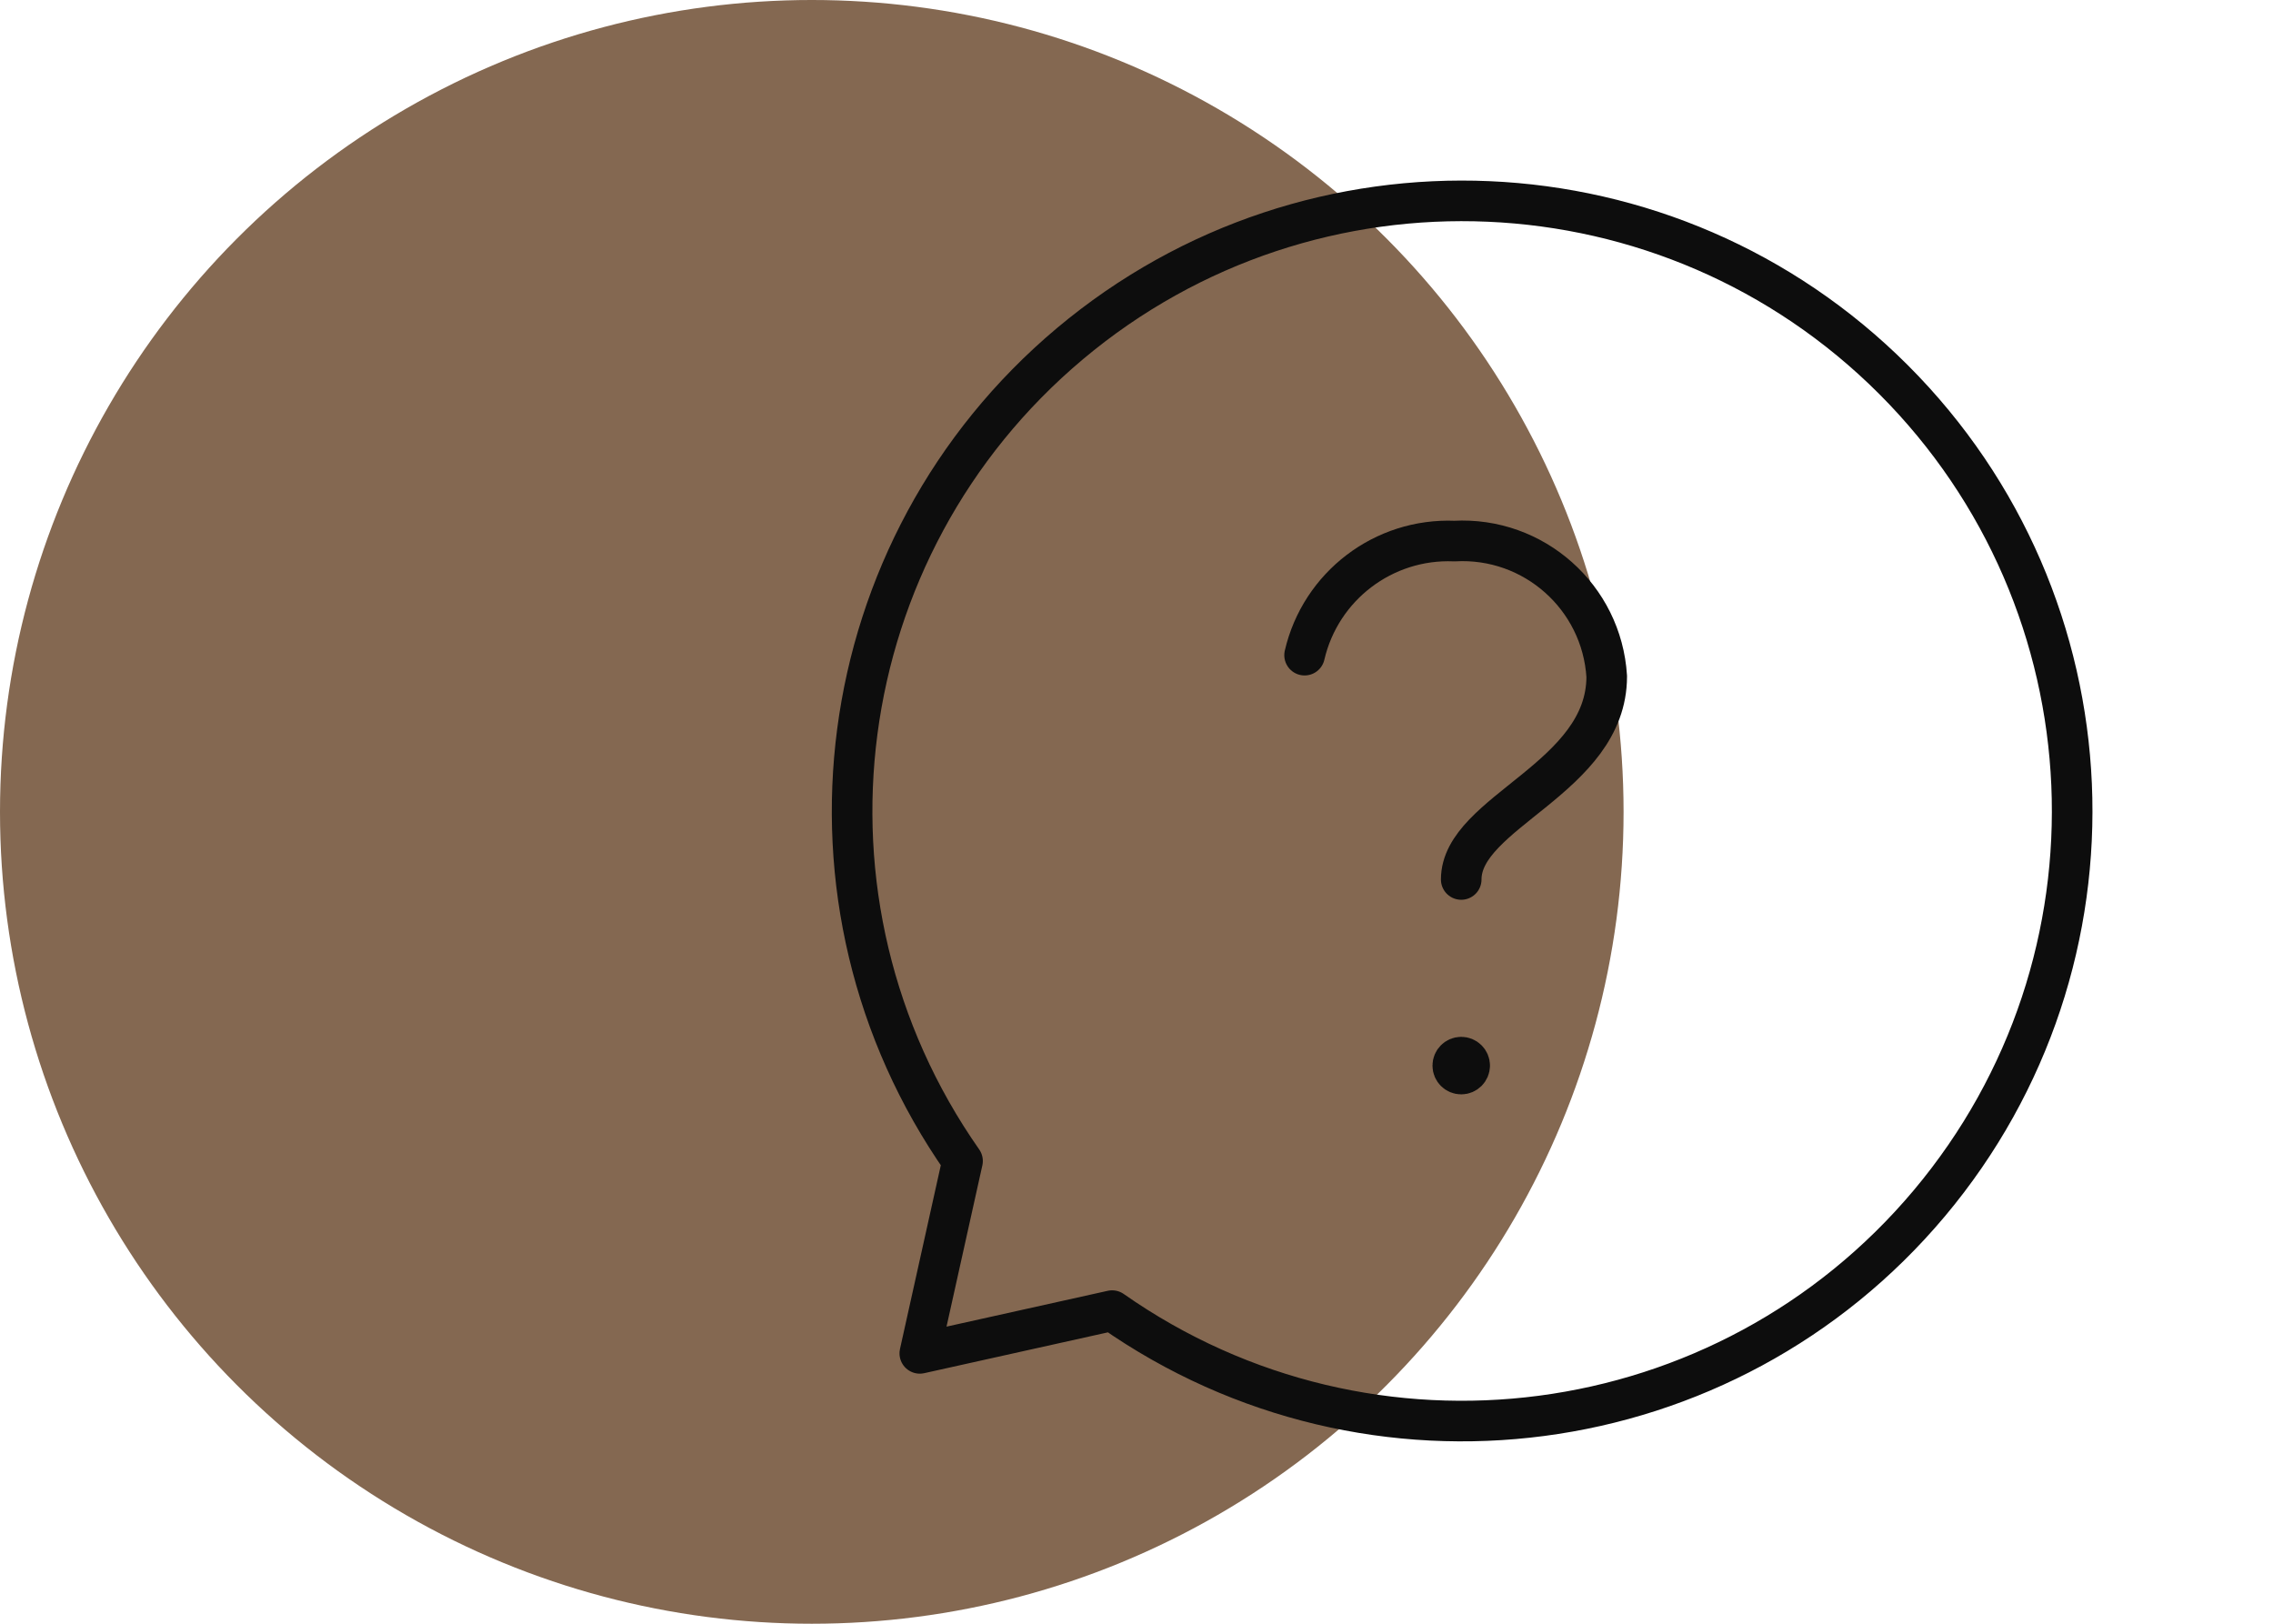 <svg width="112" height="80" viewBox="0 0 112 80" fill="none" xmlns="http://www.w3.org/2000/svg">
<circle cx="40" cy="40" r="40" fill="#846851"/>
<path d="M64.282 32.279C65.072 28.874 68.174 26.513 71.666 26.658C75.575 26.441 78.926 29.42 79.17 33.327C79.17 38.342 72 39.996 72 43.331" stroke="#0D0D0D" stroke-width="2" stroke-linecap="round" stroke-linejoin="round"/>
<path d="M72.417 52.502C72.417 52.732 72.23 52.918 72 52.918C71.77 52.918 71.584 52.732 71.584 52.502C71.584 52.271 71.77 52.085 72 52.084C72.111 52.084 72.217 52.128 72.295 52.207C72.374 52.285 72.418 52.391 72.417 52.502" stroke="#0D0D0D" stroke-width="2" stroke-linecap="round" stroke-linejoin="round"/>
<path fill-rule="evenodd" clip-rule="evenodd" d="M47.428 57.202C38.484 44.437 40.783 26.952 52.722 16.931C64.661 6.911 82.279 7.679 93.3 18.701C104.322 29.722 105.09 47.34 95.07 59.279C85.049 71.218 67.564 73.517 54.799 64.573L45.322 66.679L47.428 57.202Z" stroke="#0D0D0D" stroke-width="2" stroke-linecap="round" stroke-linejoin="round"/>
</svg>
